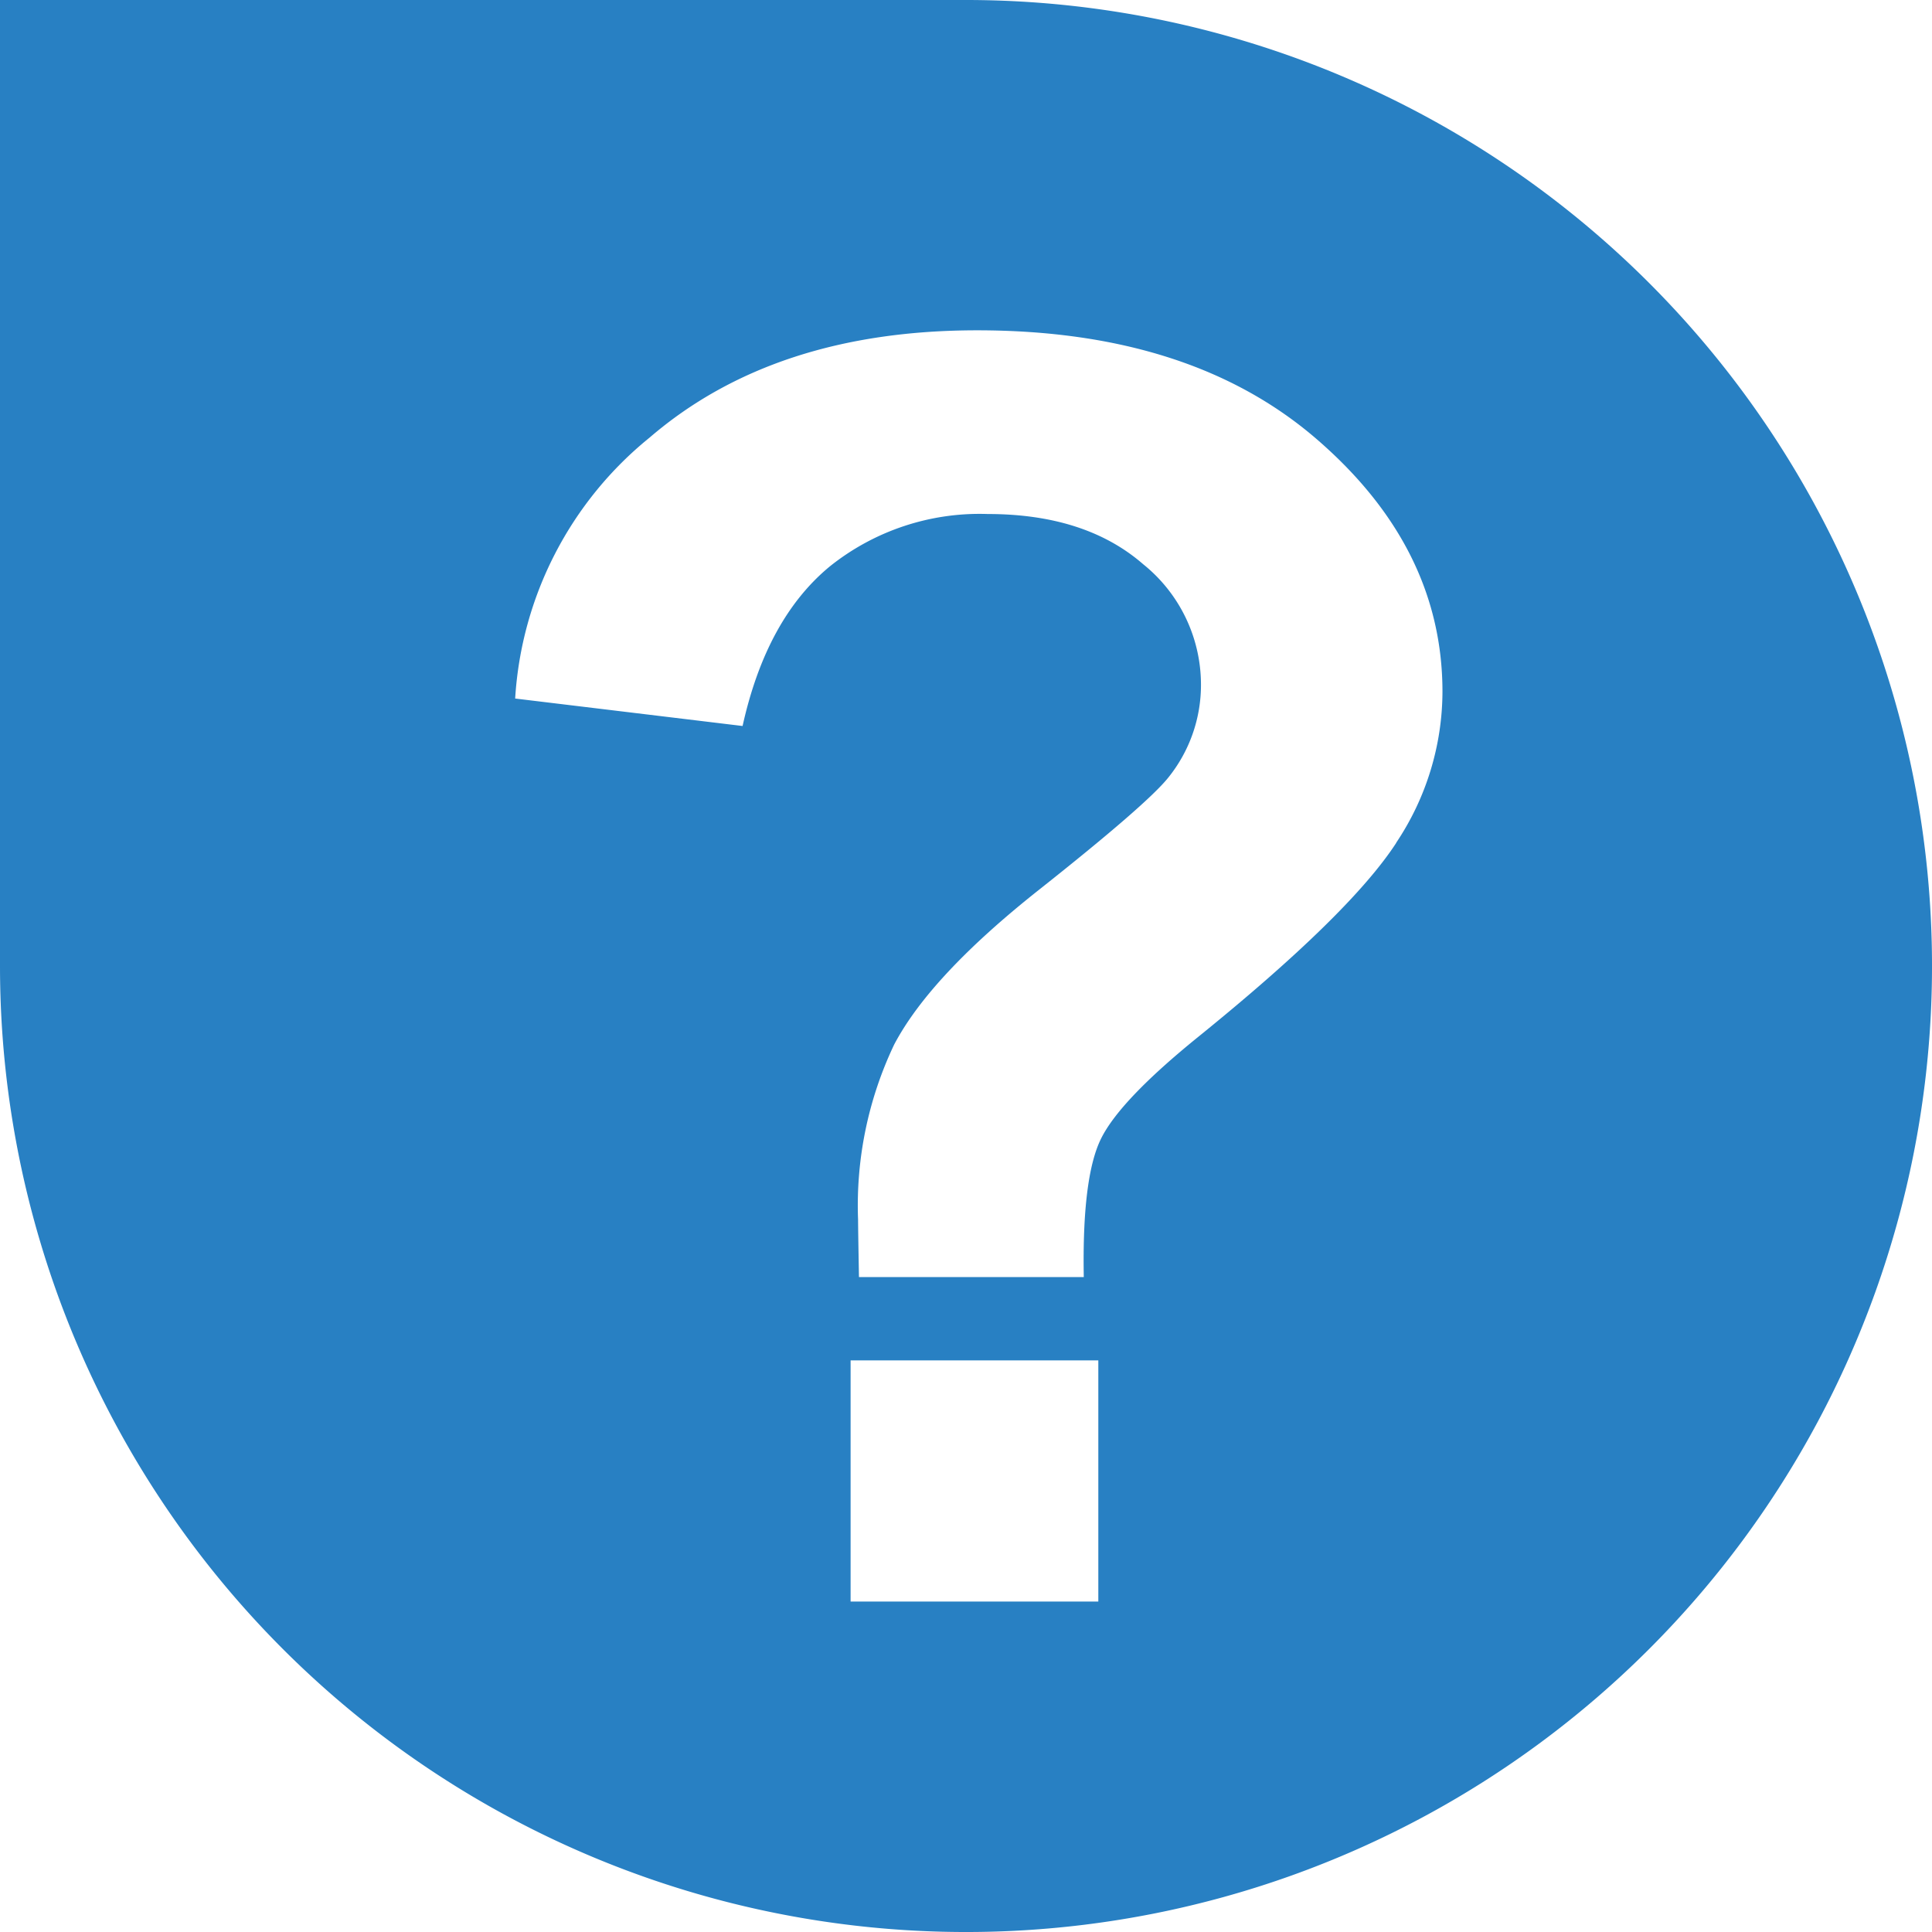 <svg xmlns="http://www.w3.org/2000/svg" width="127.531" height="127.531" viewBox="0 0 127.531 127.531"><g id="noun-question-949325" transform="translate(-126 -56)"><path id="Trac&#xE9;_103" data-name="Trac&#xE9; 103" d="M189.766,56H126v63.766A63.766,63.766,0,1,0,189.766,56ZM198.5,161.717H182.148V145.8H198.5v15.92Zm19.668-50.082q-3.056,4.7-13.063,12.8-5.183,4.195-6.433,6.743t-1.132,9.121H182.7q-.057-3.116-.059-3.794a24.7,24.7,0,0,1,2.386-11.559q2.387-4.533,9.543-10.2t8.552-7.422a9.744,9.744,0,0,0,2.154-6.118,10.2,10.2,0,0,0-3.813-7.96q-3.81-3.316-10.268-3.316a15.823,15.823,0,0,0-10.416,3.456q-4.192,3.456-5.761,10.537l-15.012-1.813a24.045,24.045,0,0,1,8.873-17.224q8.233-7.081,21.618-7.082,14.084,0,22.4,7.169t8.32,16.684a18.005,18.005,0,0,1-3.054,9.972Z" fill="#2880c3" fill-rule="evenodd"></path></g></svg>